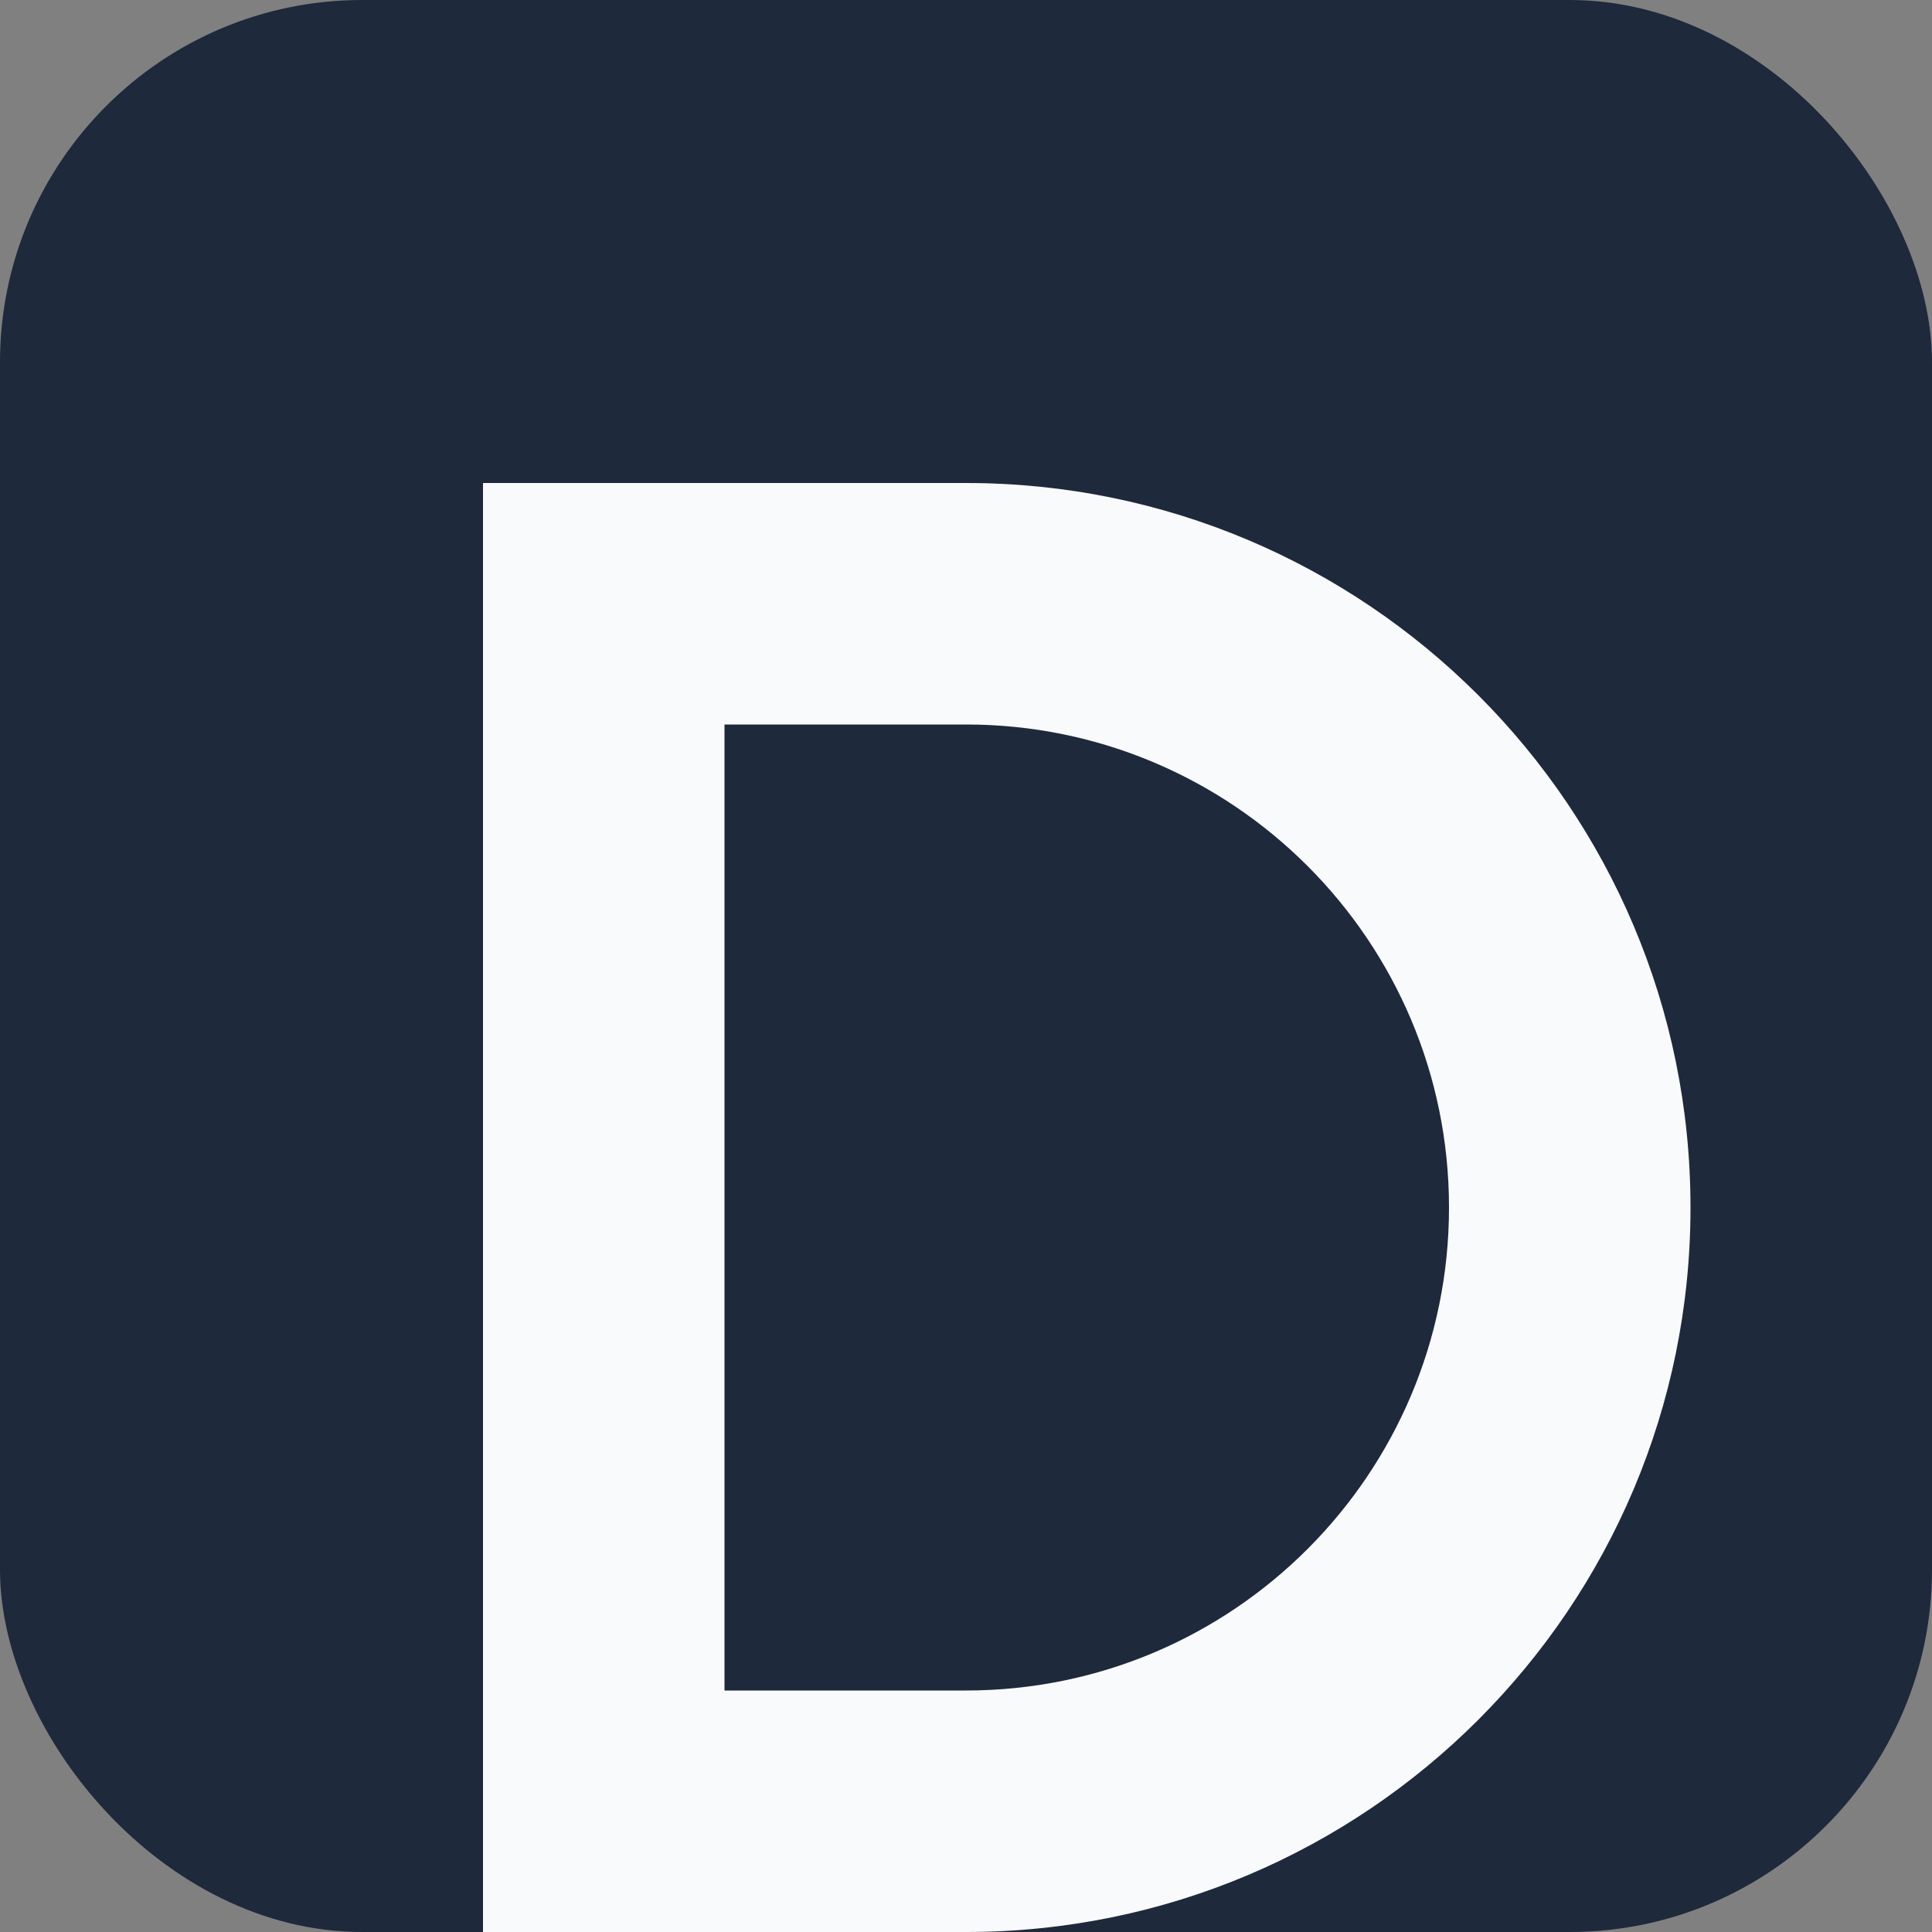 <svg width="32" height="32" viewBox="0 0 32 32" fill="none" xmlns="http://www.w3.org/2000/svg">
  <rect x="0" y="0" width="32" height="32" fill="#808080" stroke="none"/>
  <rect width="32" height="32" rx="6" fill="#1e293b"/>
  <path d="M8 8h8c6.627 0 12 5.373 12 12s-5.373 12-12 12H8V8z" fill="#f8fafc"/>
  <path d="M12 12v16h4c4.418 0 8-3.582 8-8s-3.582-8-8-8h-4z" fill="#1e293b"/>
</svg>
